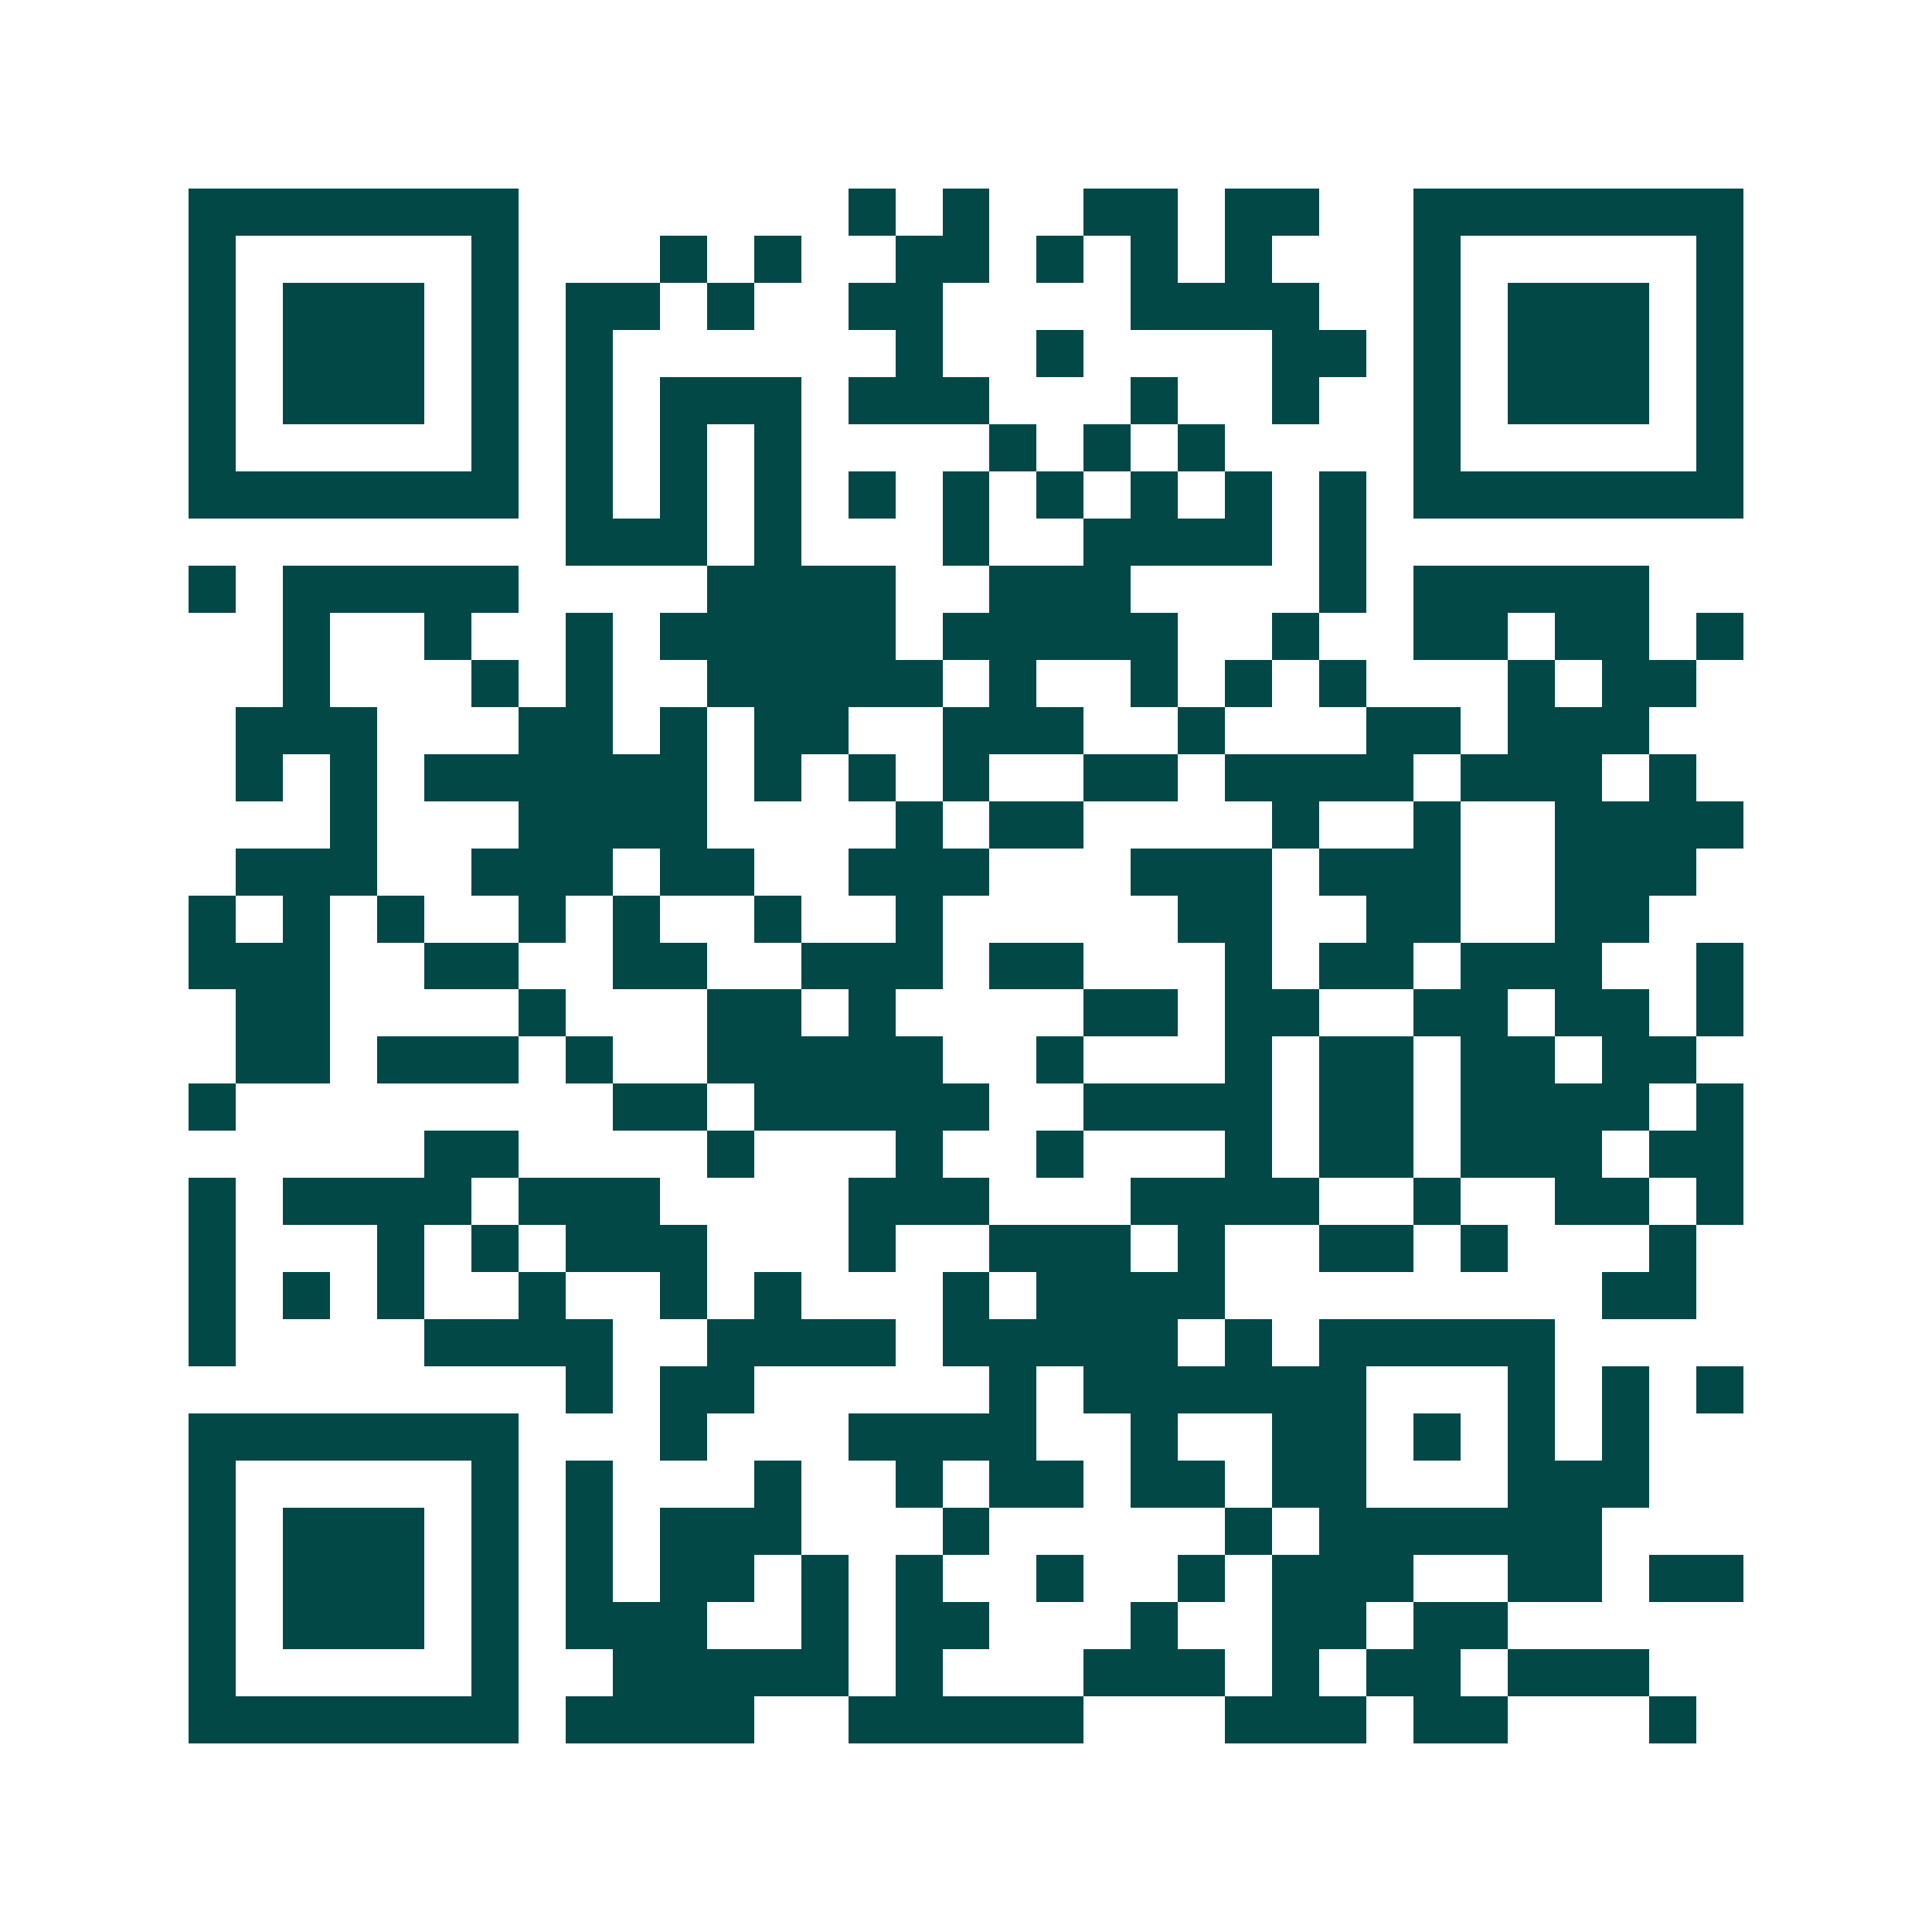 <svg xmlns="http://www.w3.org/2000/svg" width="200" height="200" viewBox="0 0 41 41" shape-rendering="crispEdges"><path fill="#ffffff" d="M0 0h41v41H0z"/><path stroke="#014847" d="M4 4.5h7m7 0h1m1 0h1m2 0h2m1 0h2m2 0h7M4 5.5h1m5 0h1m3 0h1m1 0h1m2 0h2m1 0h1m1 0h1m1 0h1m3 0h1m5 0h1M4 6.5h1m1 0h3m1 0h1m1 0h2m1 0h1m2 0h2m4 0h4m2 0h1m1 0h3m1 0h1M4 7.5h1m1 0h3m1 0h1m1 0h1m6 0h1m2 0h1m4 0h2m1 0h1m1 0h3m1 0h1M4 8.5h1m1 0h3m1 0h1m1 0h1m1 0h3m1 0h3m3 0h1m2 0h1m2 0h1m1 0h3m1 0h1M4 9.5h1m5 0h1m1 0h1m1 0h1m1 0h1m4 0h1m1 0h1m1 0h1m4 0h1m5 0h1M4 10.5h7m1 0h1m1 0h1m1 0h1m1 0h1m1 0h1m1 0h1m1 0h1m1 0h1m1 0h1m1 0h7M12 11.5h3m1 0h1m3 0h1m2 0h4m1 0h1M4 12.5h1m1 0h5m4 0h4m2 0h3m4 0h1m1 0h5M6 13.5h1m2 0h1m2 0h1m1 0h5m1 0h5m2 0h1m2 0h2m1 0h2m1 0h1M6 14.5h1m3 0h1m1 0h1m2 0h5m1 0h1m2 0h1m1 0h1m1 0h1m3 0h1m1 0h2M5 15.5h3m3 0h2m1 0h1m1 0h2m2 0h3m2 0h1m3 0h2m1 0h3M5 16.5h1m1 0h1m1 0h6m1 0h1m1 0h1m1 0h1m2 0h2m1 0h4m1 0h3m1 0h1M7 17.5h1m3 0h4m4 0h1m1 0h2m4 0h1m2 0h1m2 0h4M5 18.5h3m2 0h3m1 0h2m2 0h3m3 0h3m1 0h3m2 0h3M4 19.5h1m1 0h1m1 0h1m2 0h1m1 0h1m2 0h1m2 0h1m5 0h2m2 0h2m2 0h2M4 20.5h3m2 0h2m2 0h2m2 0h3m1 0h2m3 0h1m1 0h2m1 0h3m2 0h1M5 21.5h2m4 0h1m3 0h2m1 0h1m4 0h2m1 0h2m2 0h2m1 0h2m1 0h1M5 22.5h2m1 0h3m1 0h1m2 0h5m2 0h1m3 0h1m1 0h2m1 0h2m1 0h2M4 23.5h1m8 0h2m1 0h5m2 0h4m1 0h2m1 0h4m1 0h1M9 24.5h2m4 0h1m3 0h1m2 0h1m3 0h1m1 0h2m1 0h3m1 0h2M4 25.5h1m1 0h4m1 0h3m4 0h3m3 0h4m2 0h1m2 0h2m1 0h1M4 26.5h1m3 0h1m1 0h1m1 0h3m3 0h1m2 0h3m1 0h1m2 0h2m1 0h1m3 0h1M4 27.5h1m1 0h1m1 0h1m2 0h1m2 0h1m1 0h1m3 0h1m1 0h4m8 0h2M4 28.5h1m4 0h4m2 0h4m1 0h5m1 0h1m1 0h5M12 29.5h1m1 0h2m5 0h1m1 0h6m3 0h1m1 0h1m1 0h1M4 30.5h7m3 0h1m3 0h4m2 0h1m2 0h2m1 0h1m1 0h1m1 0h1M4 31.5h1m5 0h1m1 0h1m3 0h1m2 0h1m1 0h2m1 0h2m1 0h2m3 0h3M4 32.5h1m1 0h3m1 0h1m1 0h1m1 0h3m3 0h1m5 0h1m1 0h6M4 33.5h1m1 0h3m1 0h1m1 0h1m1 0h2m1 0h1m1 0h1m2 0h1m2 0h1m1 0h3m2 0h2m1 0h2M4 34.5h1m1 0h3m1 0h1m1 0h3m2 0h1m1 0h2m3 0h1m2 0h2m1 0h2M4 35.5h1m5 0h1m2 0h5m1 0h1m3 0h3m1 0h1m1 0h2m1 0h3M4 36.5h7m1 0h4m2 0h5m3 0h3m1 0h2m3 0h1"/></svg>
